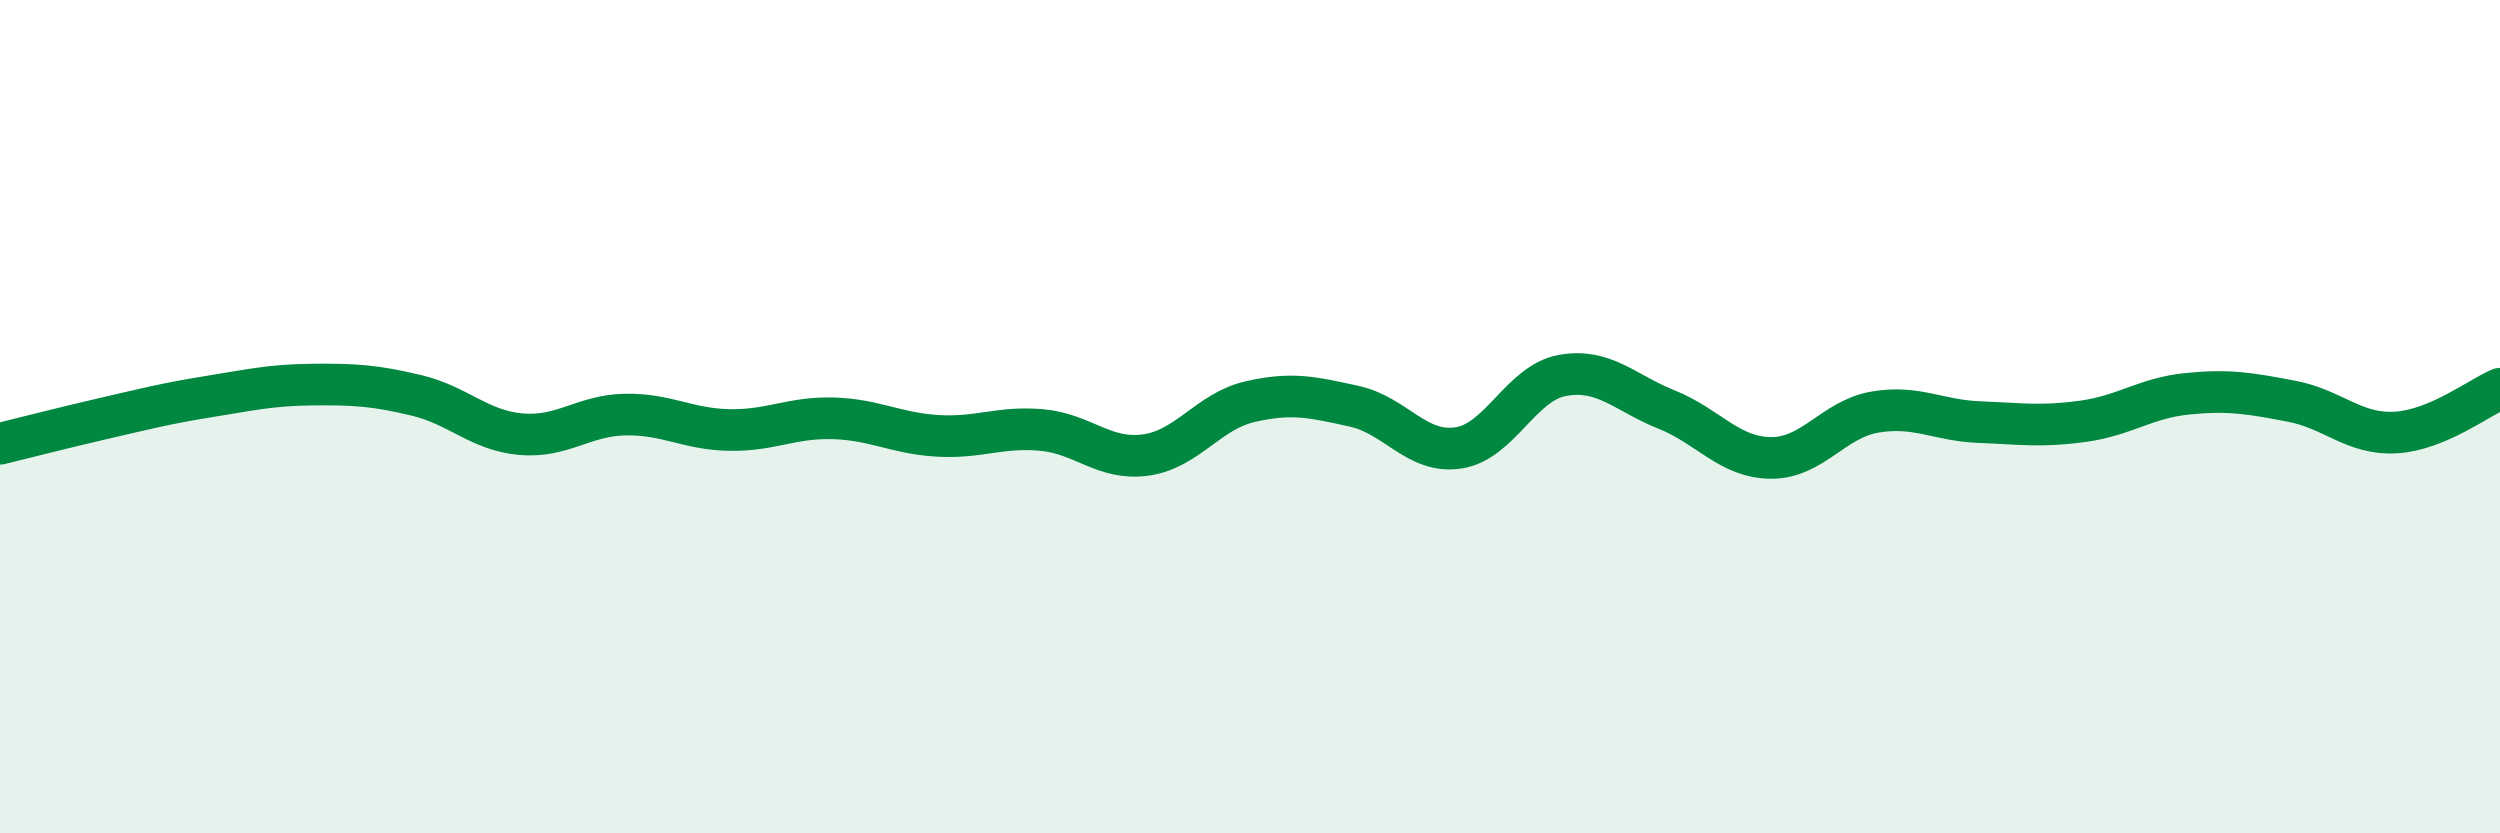 
    <svg width="60" height="20" viewBox="0 0 60 20" xmlns="http://www.w3.org/2000/svg">
      <path
        d="M 0,10.65 C 0.5,10.53 1.5,10.27 2.5,10.04 C 3.5,9.81 4,9.68 5,9.52 C 6,9.36 6.5,9.24 7.5,9.23 C 8.5,9.22 9,9.25 10,9.49 C 11,9.73 11.5,10.33 12.5,10.42 C 13.5,10.51 14,9.97 15,9.95 C 16,9.93 16.5,10.3 17.5,10.32 C 18.5,10.34 19,10.01 20,10.04 C 21,10.07 21.5,10.4 22.5,10.46 C 23.5,10.52 24,10.23 25,10.32 C 26,10.41 26.5,11.06 27.5,10.92 C 28.5,10.78 29,9.87 30,9.64 C 31,9.41 31.5,9.53 32.5,9.75 C 33.5,9.97 34,10.9 35,10.75 C 36,10.6 36.5,9.19 37.5,9.01 C 38.5,8.83 39,9.43 40,9.83 C 41,10.23 41.5,10.98 42.5,10.99 C 43.5,11 44,10.06 45,9.89 C 46,9.72 46.5,10.09 47.5,10.13 C 48.5,10.17 49,10.25 50,10.11 C 51,9.97 51.5,9.55 52.5,9.45 C 53.5,9.35 54,9.44 55,9.63 C 56,9.82 56.5,10.44 57.5,10.38 C 58.5,10.32 59.5,9.54 60,9.33L60 20L0 20Z"
        fill="#008740"
        opacity="0.1"
        stroke-linecap="round"
        stroke-linejoin="round"
      />
      <path
        d="M 0,10.65 C 0.5,10.53 1.5,10.27 2.5,10.04 C 3.5,9.81 4,9.68 5,9.52 C 6,9.36 6.5,9.24 7.5,9.23 C 8.5,9.22 9,9.25 10,9.49 C 11,9.73 11.5,10.33 12.5,10.42 C 13.5,10.51 14,9.97 15,9.95 C 16,9.93 16.5,10.3 17.5,10.32 C 18.5,10.34 19,10.01 20,10.04 C 21,10.07 21.5,10.4 22.5,10.46 C 23.5,10.52 24,10.23 25,10.32 C 26,10.41 26.5,11.06 27.5,10.92 C 28.5,10.78 29,9.87 30,9.64 C 31,9.41 31.5,9.53 32.5,9.75 C 33.5,9.97 34,10.9 35,10.75 C 36,10.6 36.5,9.19 37.5,9.01 C 38.5,8.83 39,9.43 40,9.83 C 41,10.23 41.5,10.98 42.5,10.99 C 43.5,11 44,10.06 45,9.89 C 46,9.72 46.5,10.09 47.5,10.13 C 48.5,10.17 49,10.25 50,10.11 C 51,9.97 51.5,9.55 52.5,9.45 C 53.5,9.35 54,9.44 55,9.63 C 56,9.82 56.5,10.44 57.5,10.38 C 58.5,10.32 59.5,9.54 60,9.33"
        stroke="#008740"
        stroke-width="1"
        fill="none"
        stroke-linecap="round"
        stroke-linejoin="round"
      />
    </svg>
  